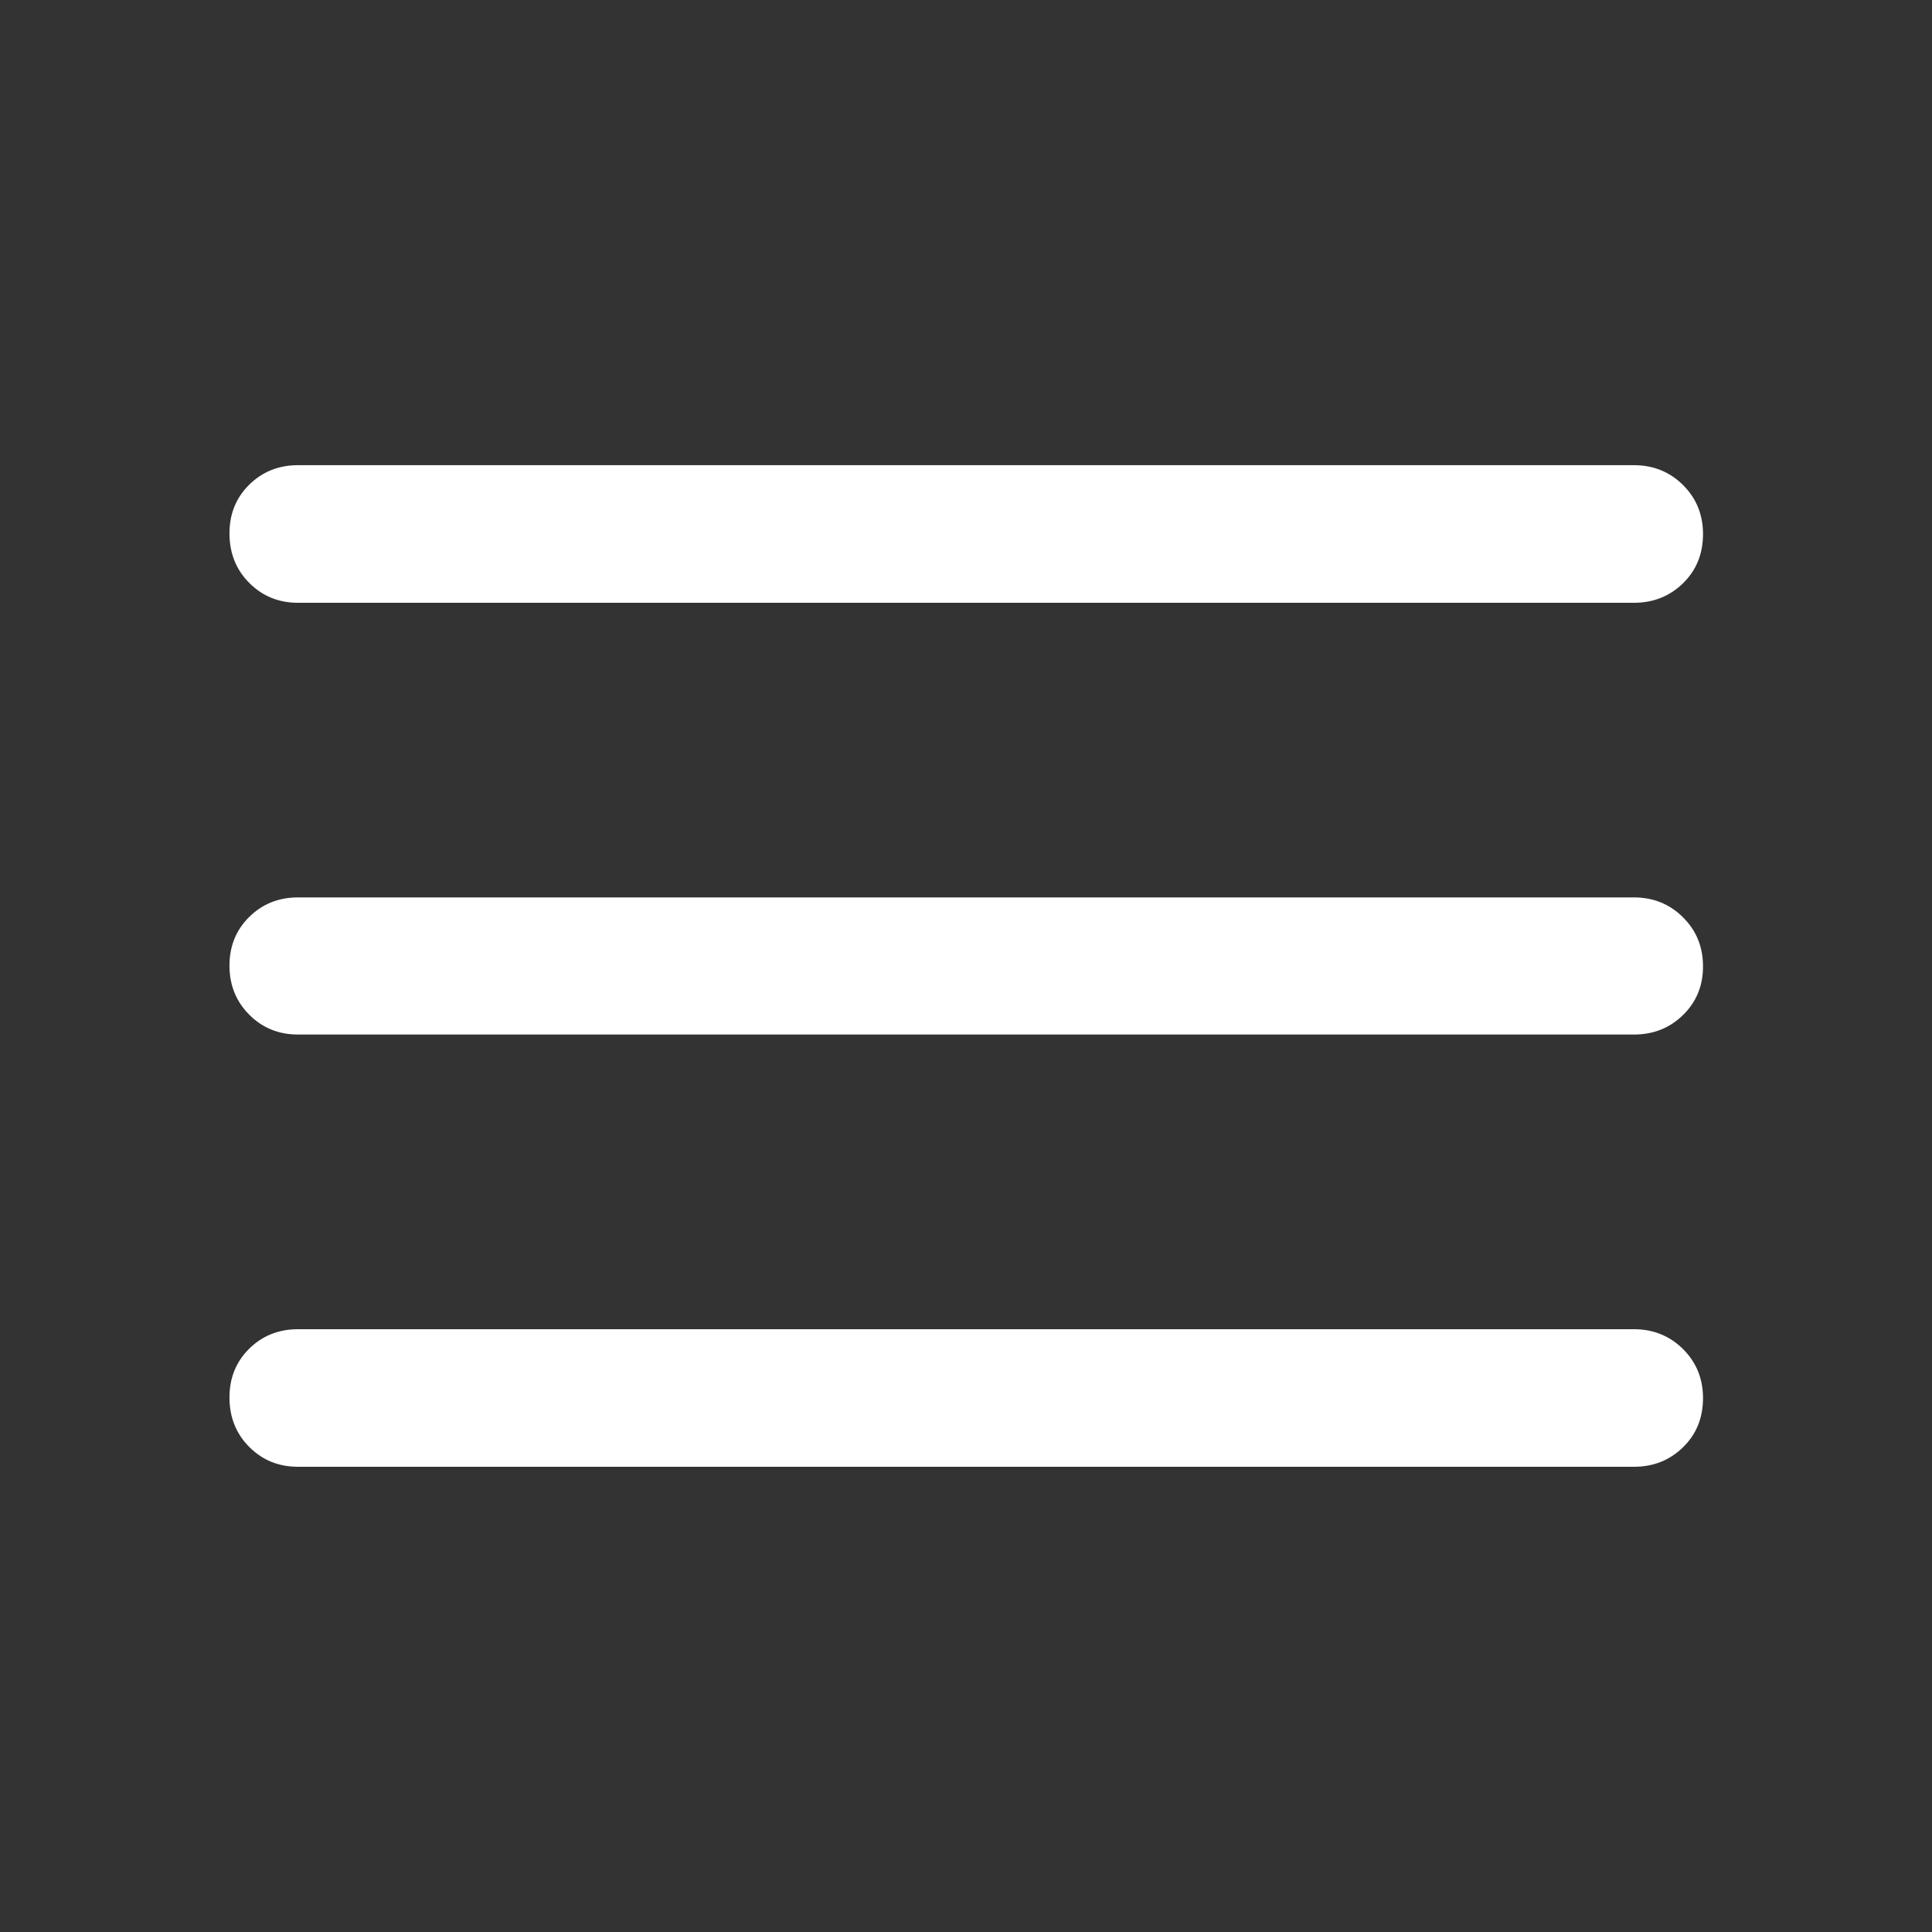 <svg width="40" height="40" viewBox="0 0 40 40" fill="none" xmlns="http://www.w3.org/2000/svg">
<rect x="0" y="0" width="40" height="40" fill="#333333" stroke="none"/>
<path d="M6.17 30.368C5.769 30.368 5.433 30.231 5.16 29.957C4.887 29.683 4.751 29.341 4.751 28.932C4.751 28.529 4.887 28.193 5.16 27.923C5.433 27.654 5.769 27.52 6.17 27.52H33.83C34.23 27.52 34.569 27.657 34.845 27.931C35.121 28.205 35.259 28.544 35.259 28.946C35.259 29.356 35.121 29.695 34.845 29.964C34.569 30.234 34.23 30.368 33.83 30.368H6.17ZM6.17 21.419C5.769 21.419 5.433 21.282 5.16 21.008C4.887 20.733 4.751 20.395 4.751 19.992C4.751 19.59 4.887 19.254 5.16 18.984C5.433 18.715 5.769 18.58 6.17 18.58H33.83C34.23 18.58 34.569 18.717 34.845 18.992C35.121 19.266 35.259 19.604 35.259 20.007C35.259 20.41 35.121 20.746 34.845 21.015C34.569 21.285 34.23 21.419 33.83 21.419H6.17ZM6.17 12.48C5.769 12.48 5.433 12.342 5.16 12.068C4.887 11.794 4.751 11.452 4.751 11.043C4.751 10.64 4.887 10.304 5.16 10.035C5.433 9.766 5.769 9.631 6.17 9.631H33.83C34.23 9.631 34.569 9.768 34.845 10.042C35.121 10.316 35.259 10.655 35.259 11.057C35.259 11.467 35.121 11.806 34.845 12.076C34.569 12.345 34.23 12.48 33.83 12.48H6.17Z" fill="white"/>
</svg>

